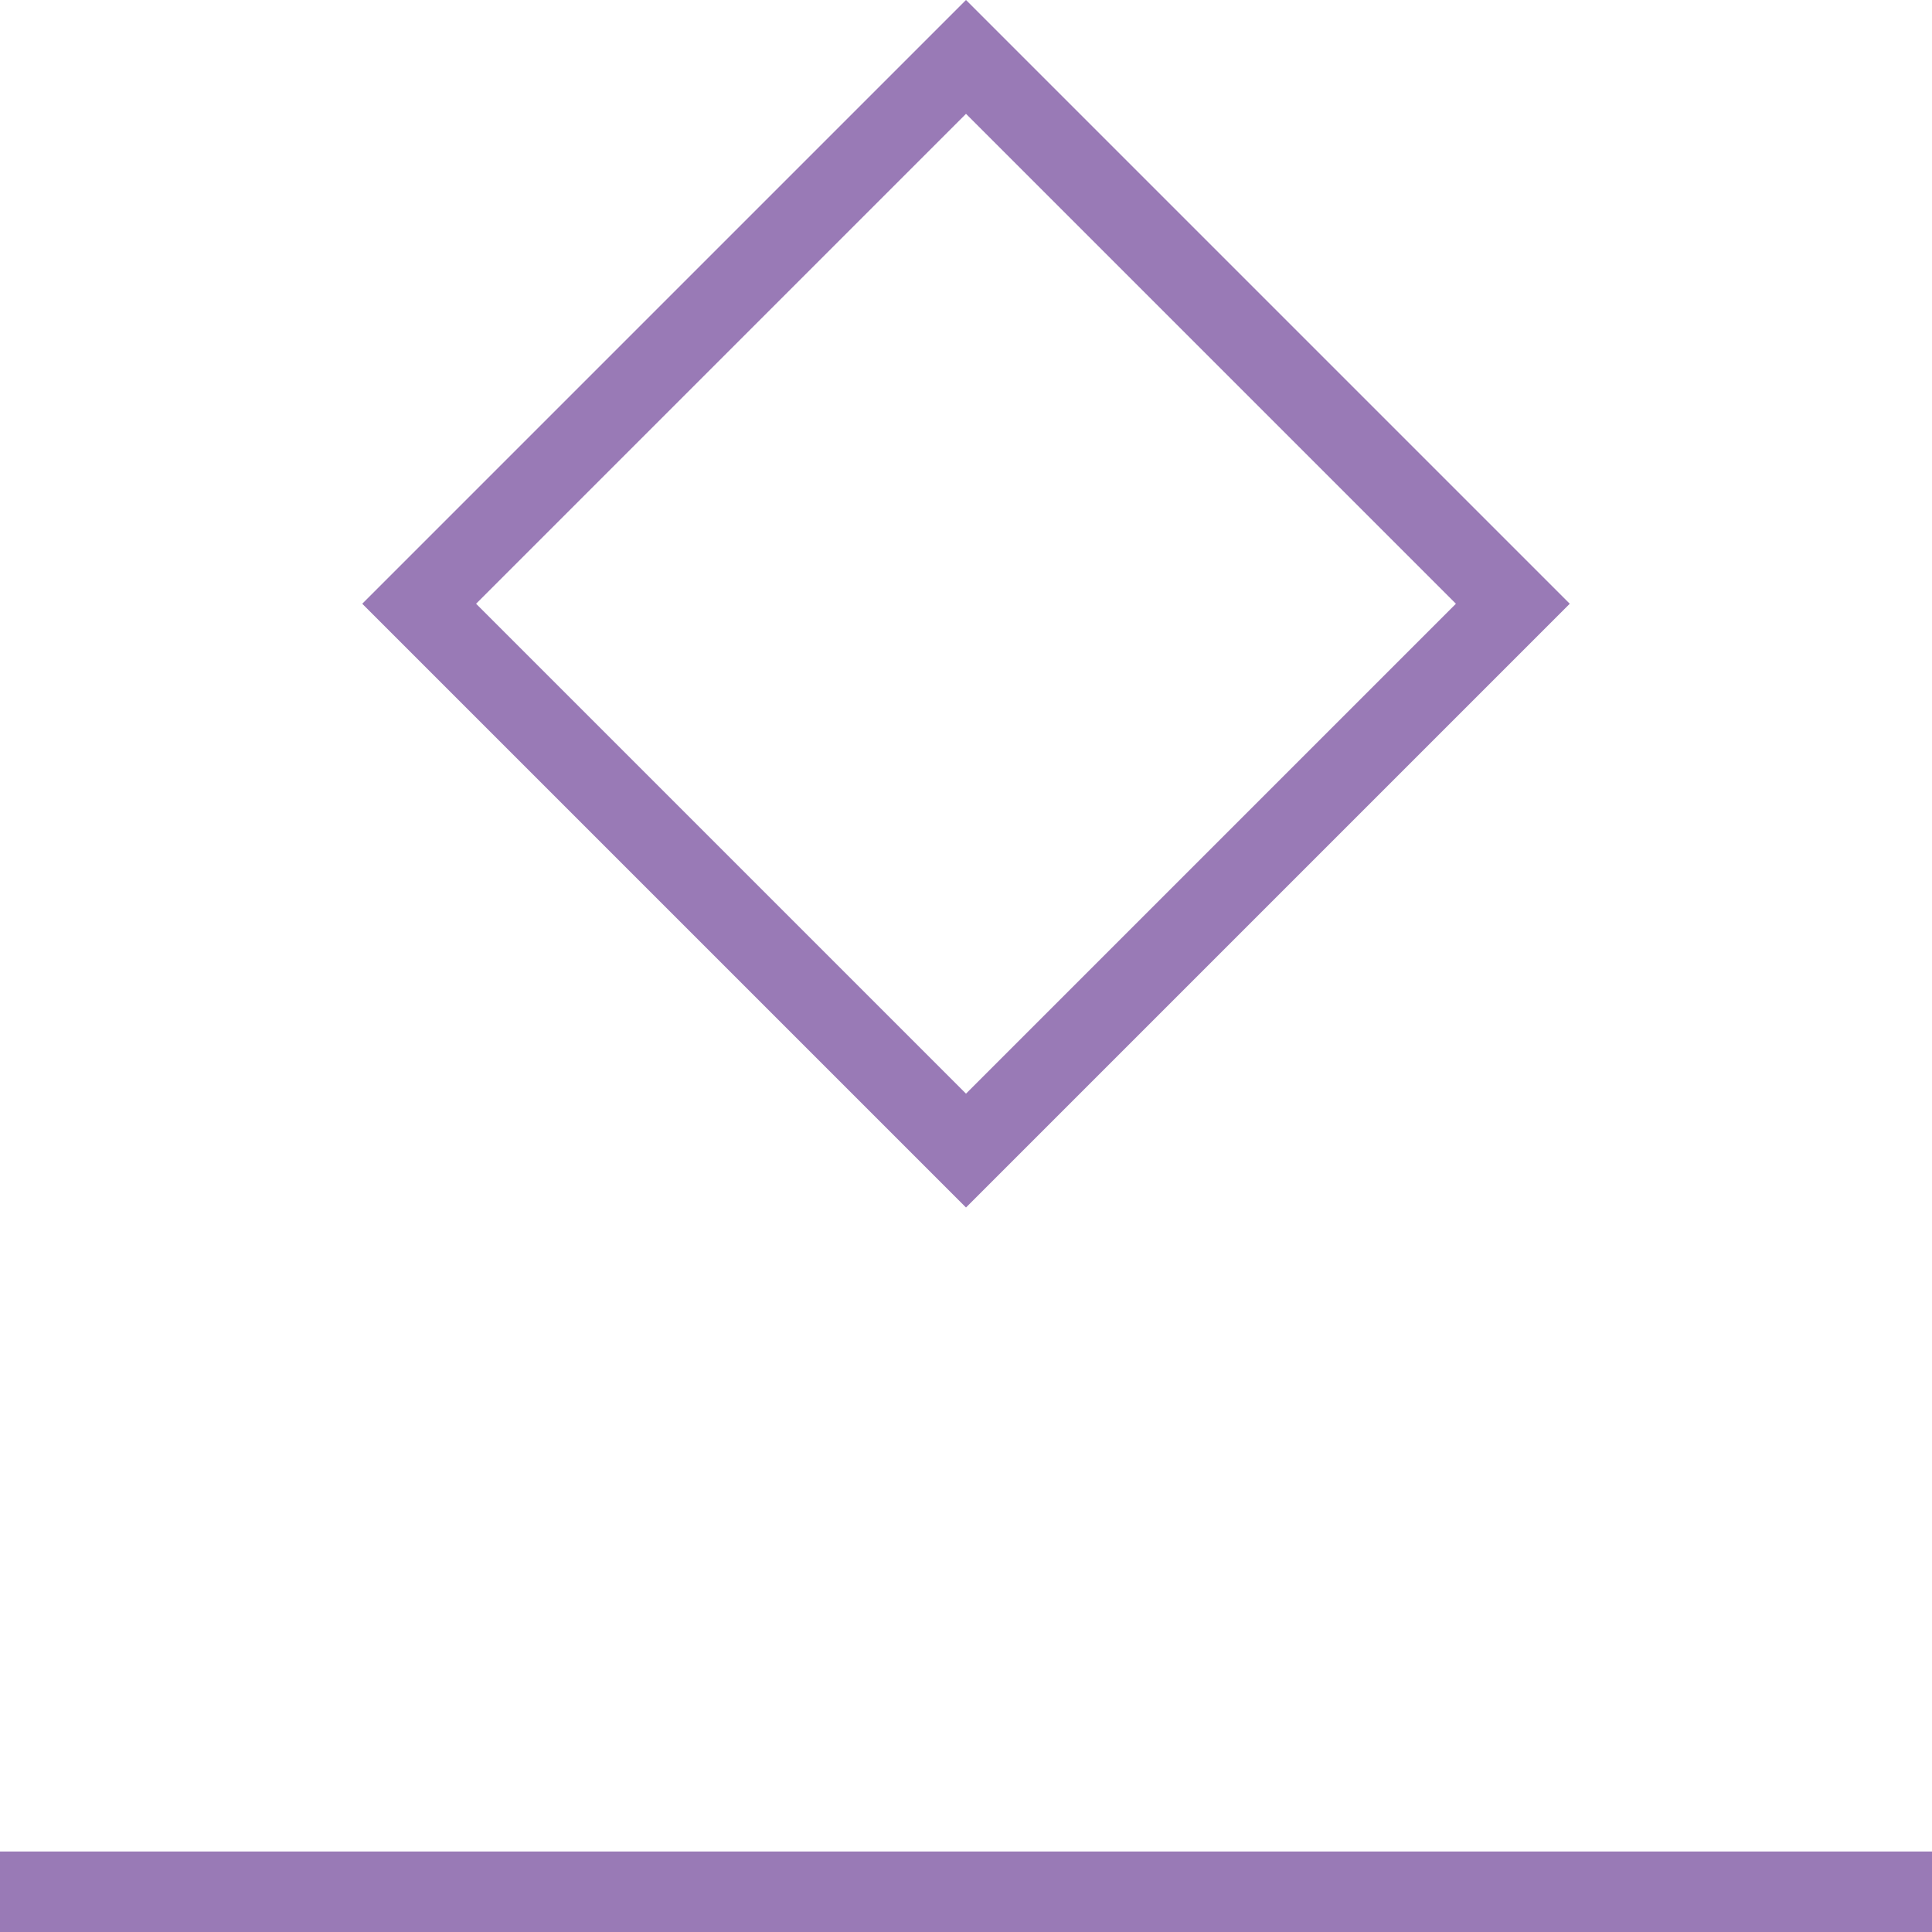 <?xml version="1.0" encoding="utf-8"?>
<svg xmlns="http://www.w3.org/2000/svg" width="48" height="48" viewBox="0 0 48 48" fill="none">
<rect y="46" width="48" height="2" fill="#997AB6"/>
<path d="M10.414 15L24 1.414L37.586 15L24 28.586L10.414 15Z" stroke="#997AB6" stroke-width="2"/>
</svg>